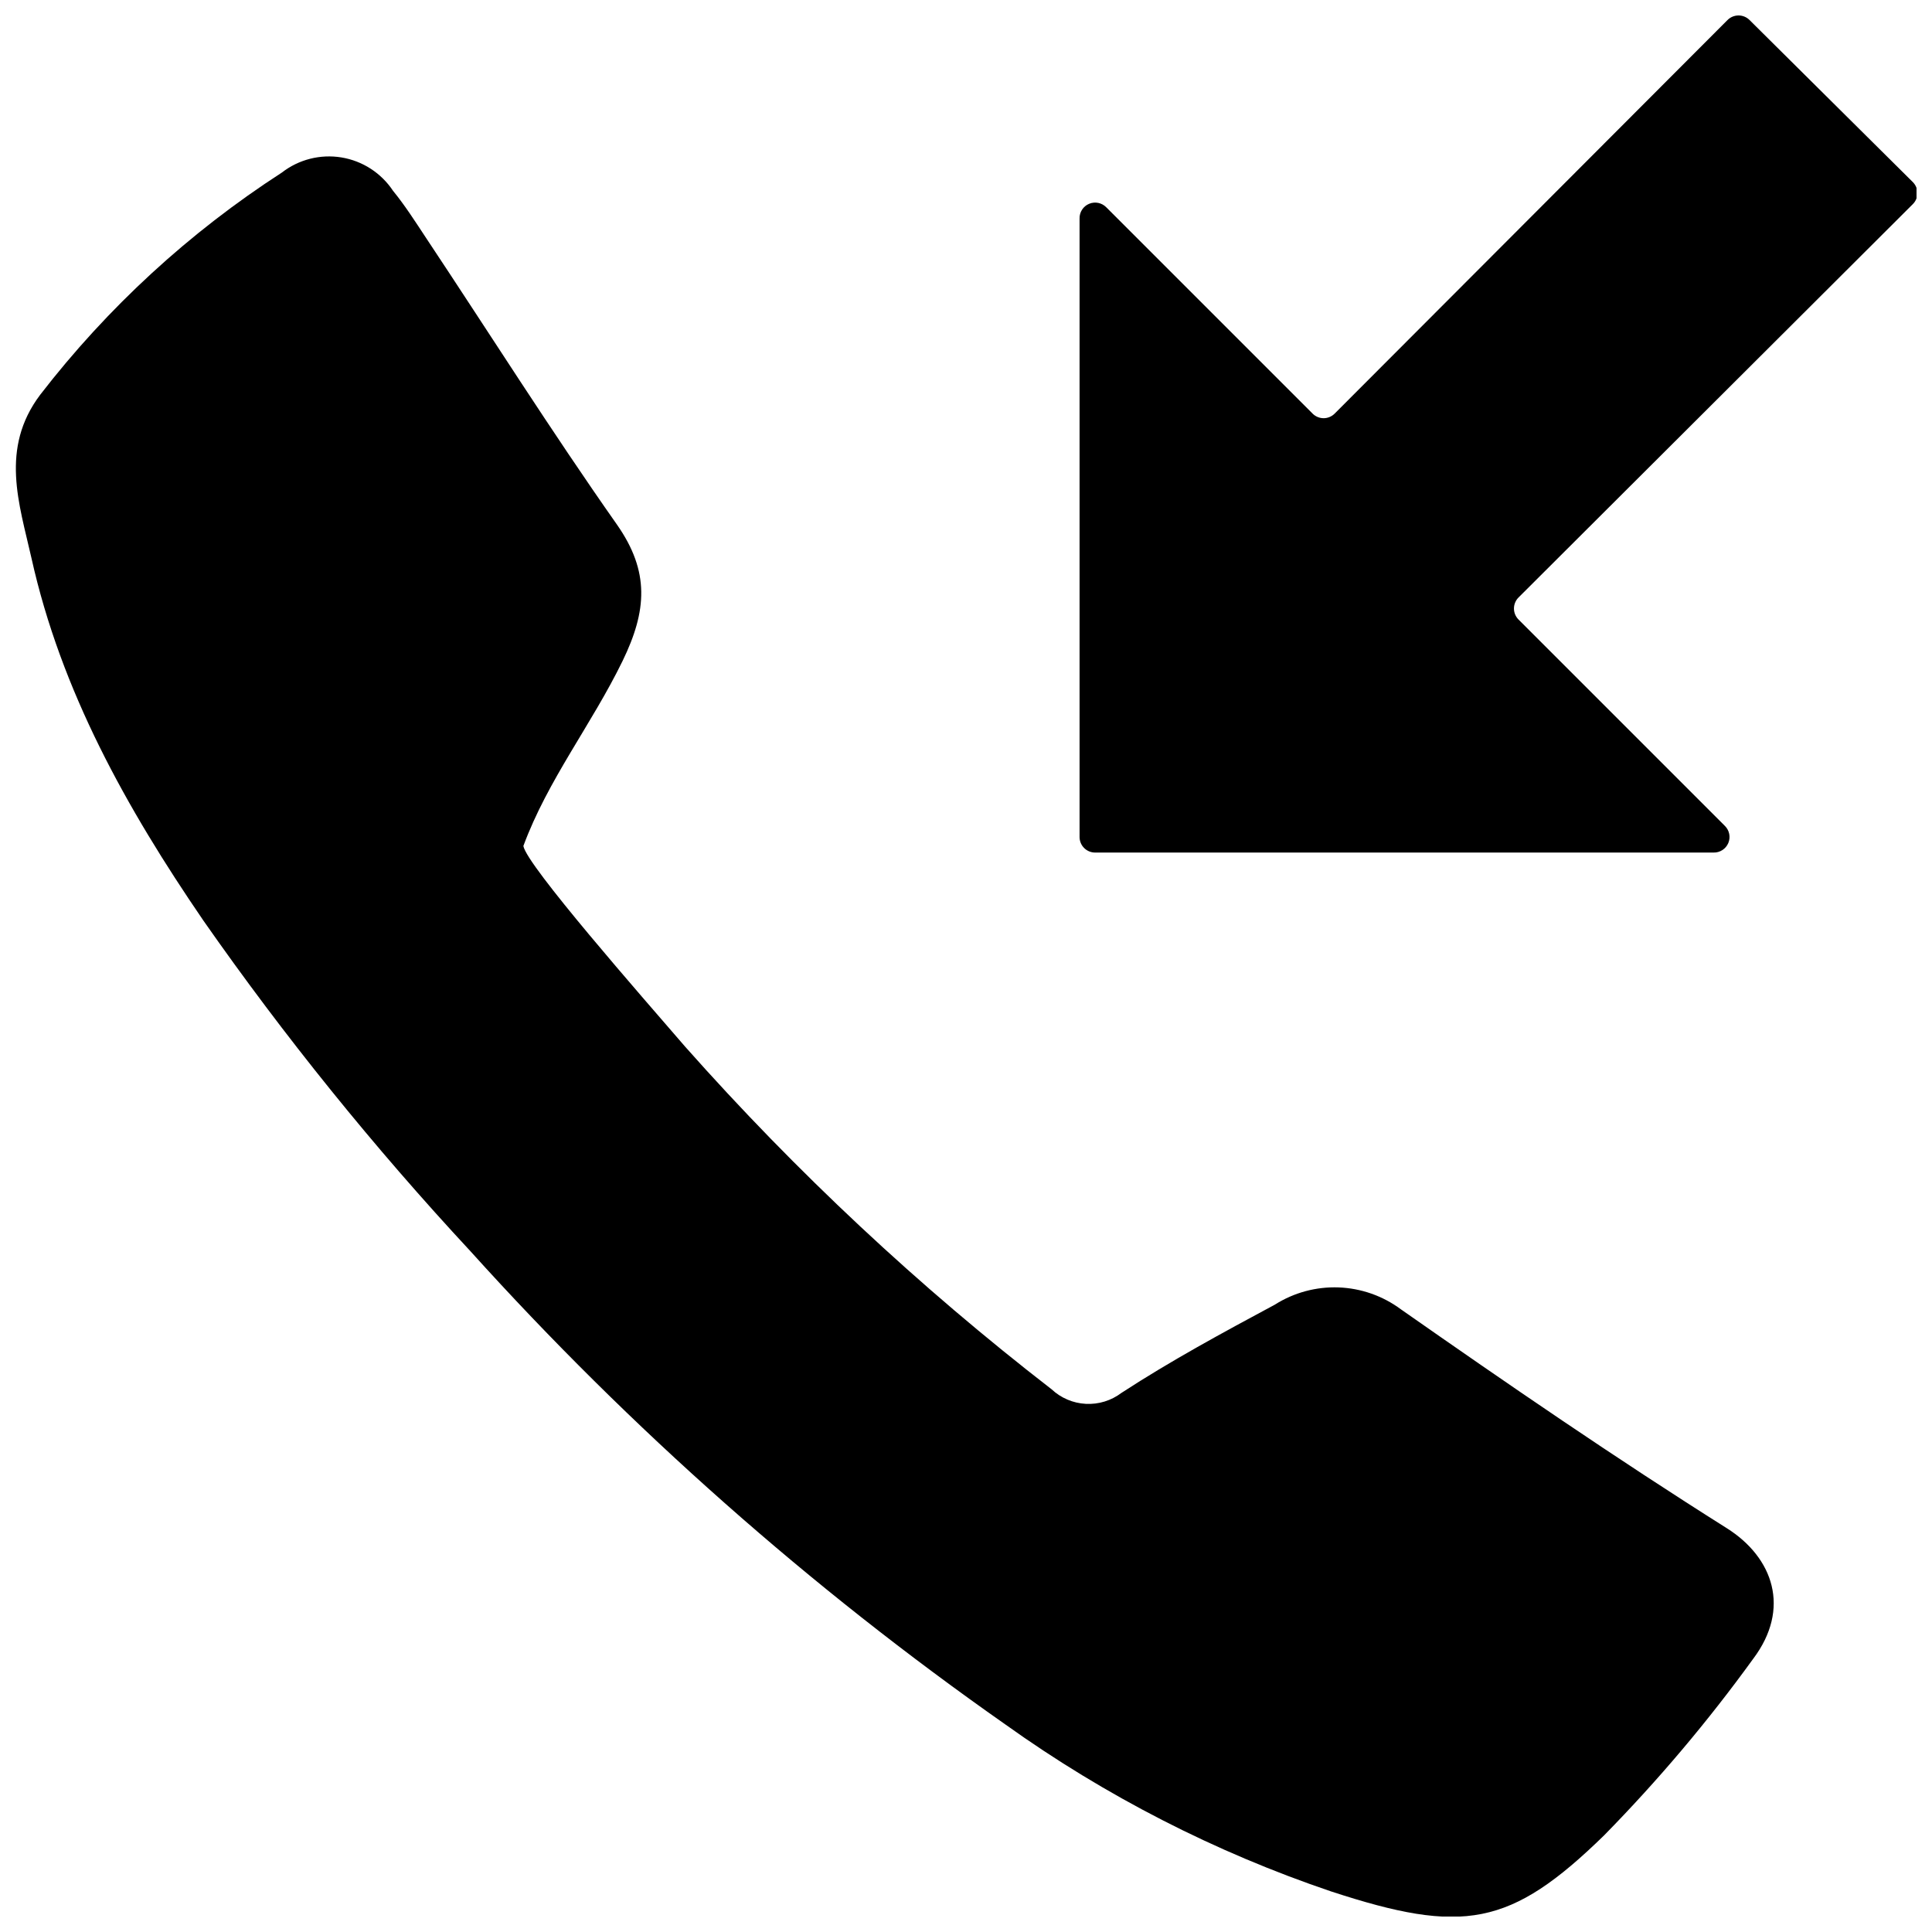 <?xml version="1.0" encoding="UTF-8"?>
<!-- Uploaded to: SVG Repo, www.svgrepo.com, Generator: SVG Repo Mixer Tools -->
<svg width="800px" height="800px" version="1.1" viewBox="144 144 512 512" xmlns="http://www.w3.org/2000/svg">
 <defs>
  <clipPath id="b">
   <path d="m148.09 185h466.91v466.9h-466.91z"/>
  </clipPath>
  <clipPath id="a">
   <path d="m430 148.09h221.9v221.91h-221.9z"/>
  </clipPath>
 </defs>
 <g>
  <g clip-path="url(#b)">
   <path d="m282.7 368.19c6.445-17.465 18.109-32.227 26.297-49.047 6.445-13.277 7.219-23.652-1.48-36.094-17.535-24.941-33.84-50.785-50.727-76.18-2.769-4.188-5.477-8.441-8.637-12.309-3.129-4.719-8.082-7.922-13.672-8.84-5.59-0.914-11.305 0.535-15.781 4.008-24.539 15.863-46.203 35.781-64.062 58.906-10.699 14.242-5.543 28.875-2.32 43.18 7.863 35.383 25.266 66.449 45.504 96.031h-0.004c21.57 30.867 45.262 60.199 70.895 87.785 42.395 47.008 89.961 89.082 141.79 125.42 26.438 18.902 55.516 33.801 86.301 44.215 34.867 11.406 47.438 9.41 72.379-14.953h-0.004c14.293-14.57 27.48-30.191 39.445-46.727 9.988-13.277 5.348-26.812-7.023-34.609-29.262-18.434-58.004-38.156-86.363-58.004l-0.004-0.004c-4.789-3.551-10.543-5.57-16.5-5.789-5.961-0.219-11.848 1.375-16.883 4.566-13.793 7.41-27.52 14.824-40.668 23.395-2.703 2.047-6.043 3.07-9.426 2.894-3.387-0.176-6.598-1.543-9.074-3.859-35.137-27.176-67.652-57.578-97.125-90.812-11.406-13.211-42.023-48.078-42.859-53.172z"/>
  </g>
  <g clip-path="url(#a)">
   <path d="m546.43 308.19 54.656 54.656c1.219 1.18 1.594 2.988 0.938 4.555-0.656 1.57-2.207 2.574-3.902 2.535h-163.9c-2.277 0-4.125-1.848-4.125-4.125v-163.9c-0.043-1.699 0.965-3.25 2.531-3.902 1.566-0.656 3.375-0.285 4.559 0.938l54.652 54.652c0.777 0.785 1.832 1.227 2.934 1.227 1.102 0 2.156-0.441 2.934-1.227l104.09-104.28c0.773-0.781 1.832-1.223 2.934-1.223 1.102 0 2.156 0.441 2.93 1.223l43.246 42.926c0.785 0.773 1.227 1.832 1.227 2.934 0 1.102-0.441 2.156-1.227 2.93l-104.47 104.22c-0.781 0.773-1.223 1.832-1.223 2.934 0 1.102 0.441 2.156 1.223 2.93z"/>
  </g>
 </g>
</svg>